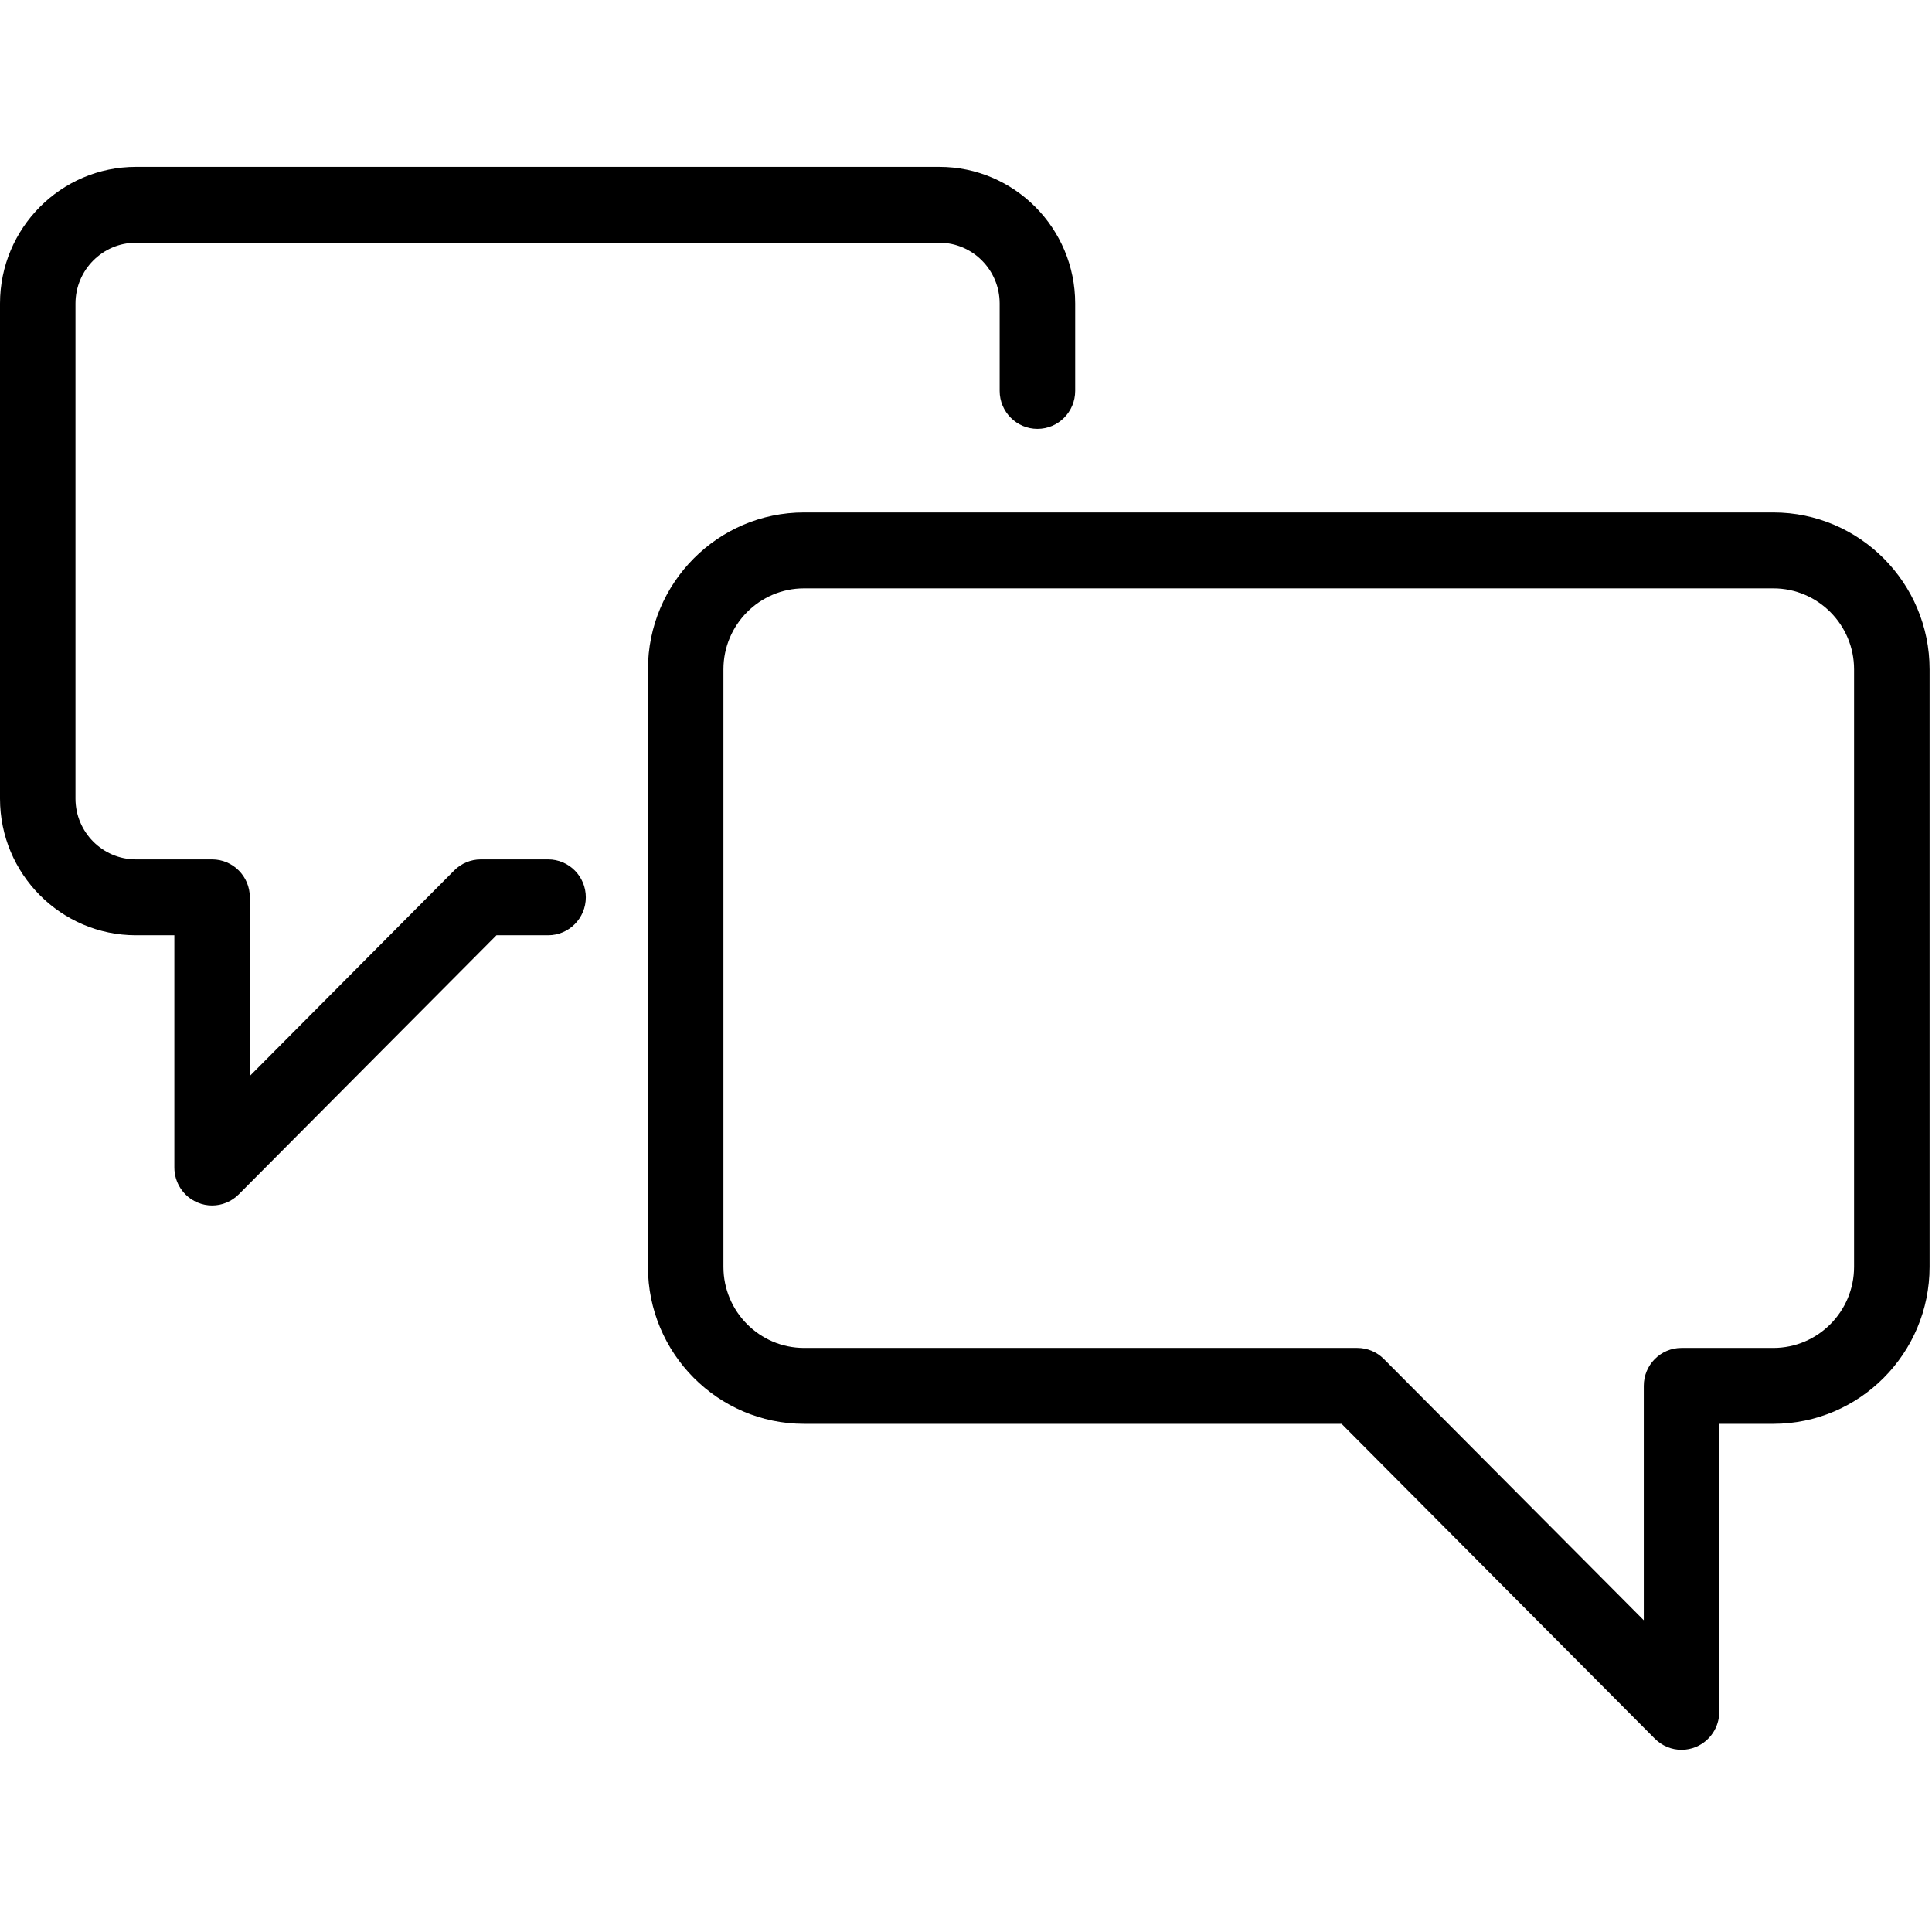 <svg xmlns="http://www.w3.org/2000/svg" width="45" height="45" viewBox="0 0 45 45">
  <g fill-rule="evenodd">
    <path d="M18.728,13.704 C17.692,13.704 16.85,14.55 16.85,15.591 L16.85,29.507 C16.85,30.549 17.692,31.396 18.728,31.396 L31.613,31.396 C31.847,31.396 32.069,31.489 32.234,31.655 L38.287,37.739 L38.287,32.279 C38.287,31.791 38.68,31.396 39.165,31.396 L41.305,31.396 C42.342,31.396 43.185,30.549 43.185,29.507 L43.185,15.591 C43.185,14.55 42.342,13.704 41.305,13.704 L18.728,13.704 Z M39.166,40.756 C38.936,40.756 38.713,40.666 38.544,40.497 L31.248,33.164 L18.728,33.164 C16.723,33.164 15.092,31.523 15.092,29.507 L15.092,15.591 C15.092,13.576 16.723,11.936 18.728,11.936 L41.305,11.936 C43.312,11.936 44.944,13.576 44.944,15.591 L44.944,29.507 C44.944,31.523 43.312,33.164 41.305,33.164 L40.045,33.164 L40.045,39.873 C40.045,40.23 39.83,40.552 39.502,40.689 C39.394,40.734 39.279,40.756 39.166,40.756 L39.166,40.756 Z"/>
    <path d="M4.94,28.078 C4.826,28.078 4.712,28.056 4.604,28.01 C4.275,27.874 4.061,27.551 4.061,27.193 L4.061,21.784 L3.165,21.784 C1.42,21.784 0,20.357 0,18.602 L0,7.069 C0,5.314 1.42,3.887 3.165,3.887 L21.88,3.887 C23.623,3.887 25.043,5.314 25.043,7.069 L25.043,9.105 C25.043,9.593 24.65,9.989 24.164,9.989 C23.679,9.989 23.284,9.593 23.284,9.105 L23.284,7.069 C23.284,6.289 22.654,5.654 21.88,5.654 L3.165,5.654 C2.39,5.654 1.758,6.289 1.758,7.069 L1.758,18.602 C1.758,19.382 2.39,20.017 3.165,20.017 L4.94,20.017 C5.425,20.017 5.819,20.412 5.819,20.9 L5.819,25.061 L10.578,20.276 C10.743,20.109 10.967,20.017 11.199,20.017 L12.767,20.017 C13.252,20.017 13.645,20.412 13.645,20.9 C13.645,21.388 13.252,21.784 12.767,21.784 L11.564,21.784 L5.561,27.819 C5.393,27.988 5.169,28.078 4.94,28.078"/>
  </g>
</svg>

